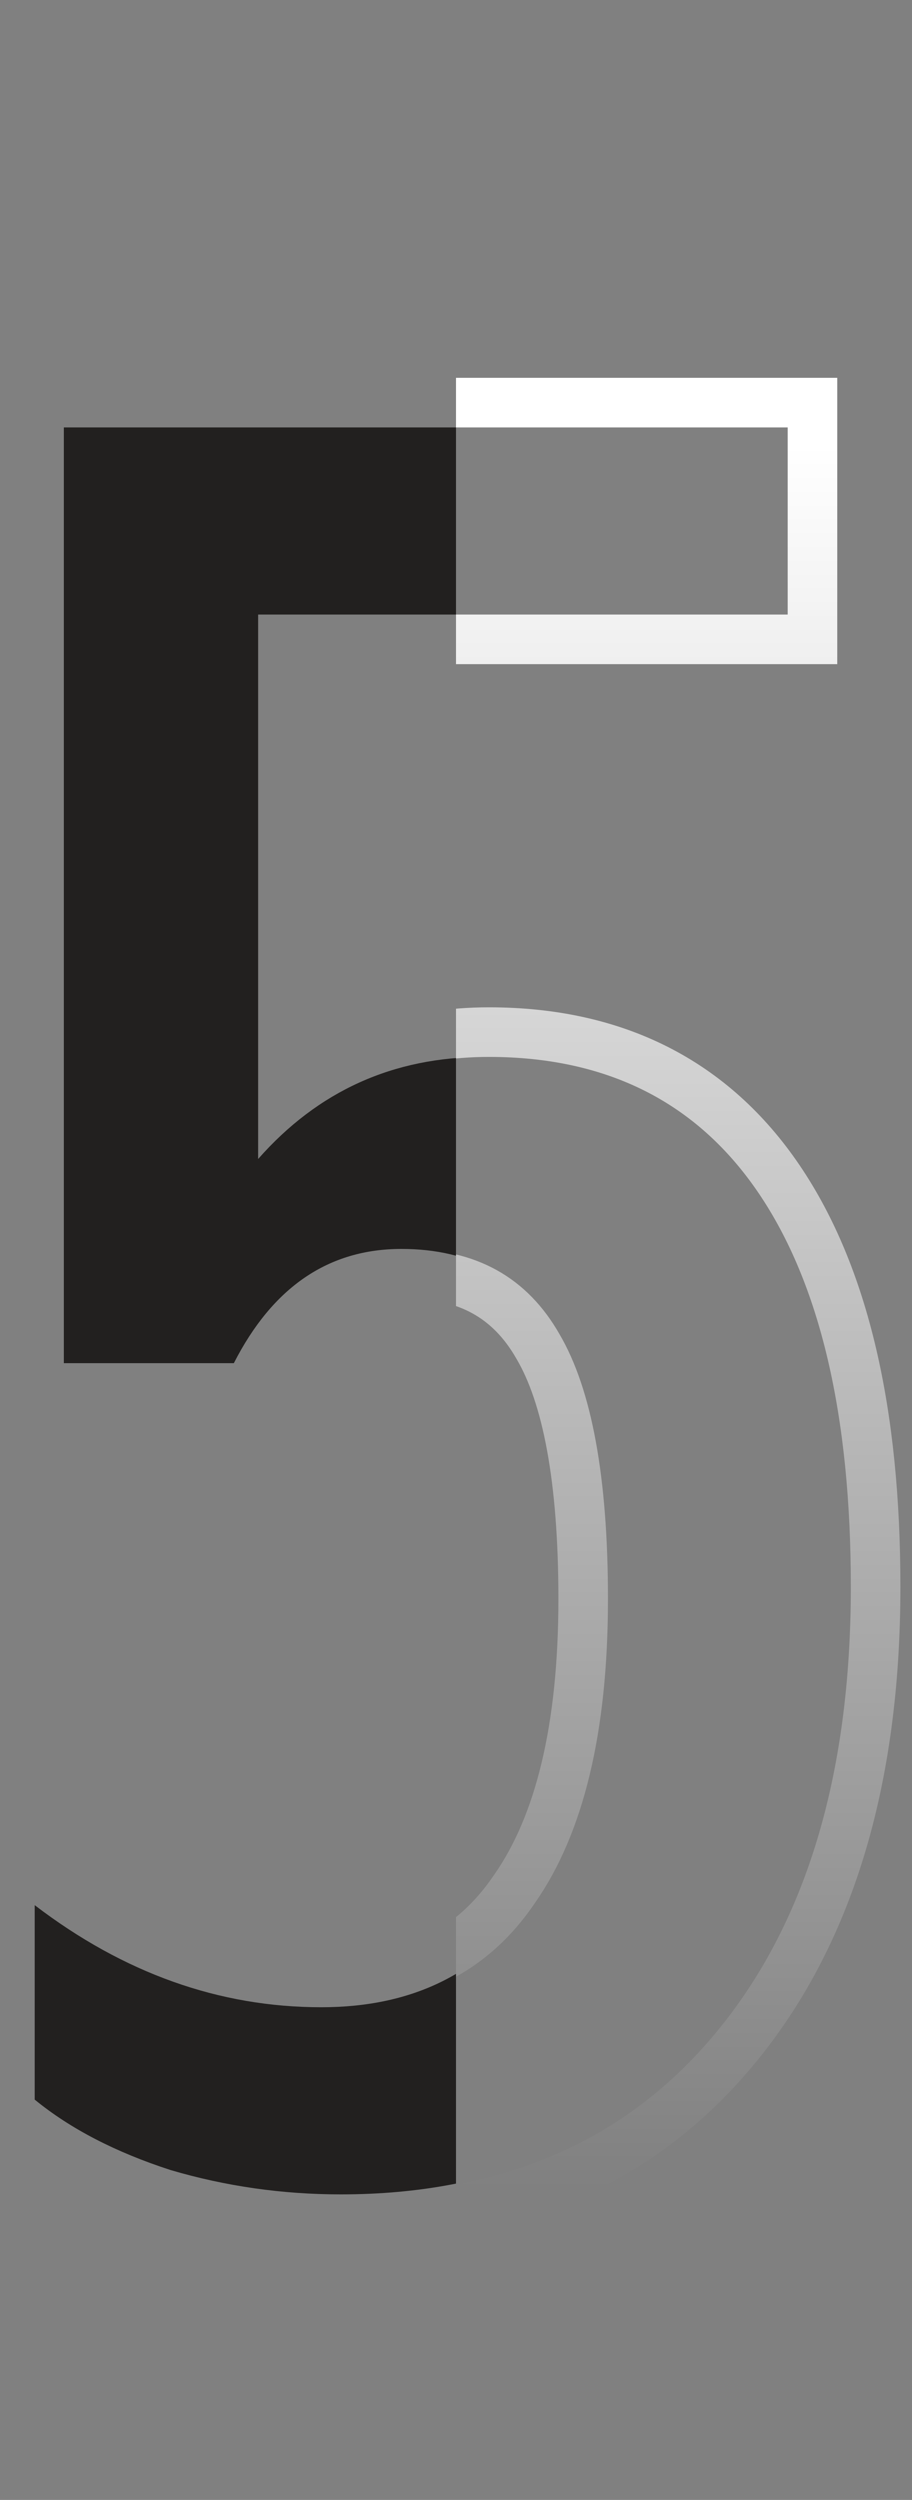<svg width="92" height="252" viewBox="0 0 92 252" fill="none" xmlns="http://www.w3.org/2000/svg">
    <rect x="0" y="0" width="92" height="252" fill="#808080" stroke="none"/>
    <g clip-path="url(#clip0_1_145255)">
        <path d="M34.37 221.2C28.49 221.2 22.773 220.383 17.22 218.75C11.667 216.953 7.093 214.585 3.5 211.645V192.045C12.483 198.905 22.12 202.335 32.41 202.335C41.72 202.335 48.743 198.823 53.48 191.8C58.38 184.777 60.83 174.568 60.83 161.175C60.83 148.925 59.197 140.023 55.93 134.47C52.663 128.753 47.518 125.895 40.495 125.895C33.145 125.895 27.51 129.733 23.59 137.41H6.44V43.085H78.96V61.95H26.04V116.83C32.083 109.97 39.678 106.54 48.825 106.54C60.748 106.54 69.813 111.113 76.02 120.26C82.227 129.407 85.33 142.637 85.33 159.95C85.33 179.06 80.757 194.087 71.61 205.03C62.627 215.81 50.213 221.2 34.37 221.2Z" fill="#22201F"/>
    </g>
    <g clip-path="url(#clip1_1_145255)">
        <path d="M16.95 221.129L16.982 221.139L17.015 221.148C22.801 222.85 28.755 223.7 34.87 223.7C51.348 223.7 64.507 218.058 74.031 206.63C83.662 195.105 88.33 179.444 88.33 159.95C88.33 142.398 85.194 128.591 78.589 118.856C71.875 108.962 62 104.04 49.325 104.04C41.55 104.04 34.759 106.363 29.04 110.97V64.45H79.46H81.96V61.95V43.085V40.585H79.46H6.94H4.44V43.085V137.41V139.91H6.94H24.09H25.62L26.317 138.547C28.135 134.985 30.273 132.469 32.664 130.84C35.033 129.226 37.781 128.395 40.995 128.395C47.194 128.395 51.473 130.834 54.259 135.71L54.267 135.724L54.275 135.738C57.191 140.695 58.83 149.034 58.83 161.175C58.83 174.324 56.414 183.942 51.93 190.37L51.918 190.386L51.907 190.402C47.687 196.66 41.486 199.835 32.91 199.835C23.223 199.835 14.11 196.62 5.517 190.058L1.5 186.99V192.045V211.645V212.83L2.417 213.58C6.305 216.761 11.174 219.26 16.95 221.129Z" stroke="url(#paint0_linear_1_145255)" stroke-width="5"/>
    </g>
    <defs>
        <linearGradient id="paint0_linear_1_145255" x1="60.068" y1="44.386" x2="60.068" y2="221.2" gradientUnits="userSpaceOnUse">
            <stop stop-color="white"/>
            <stop offset="1" stop-color="white" stop-opacity="0"/>
        </linearGradient>
        <clipPath id="clip0_1_145255">
            <rect width="46" height="252" fill="white"/>
        </clipPath>
        <clipPath id="clip1_1_145255">
            <rect width="46" height="252" fill="white" transform="translate(46)"/>
        </clipPath>
    </defs>
</svg>
